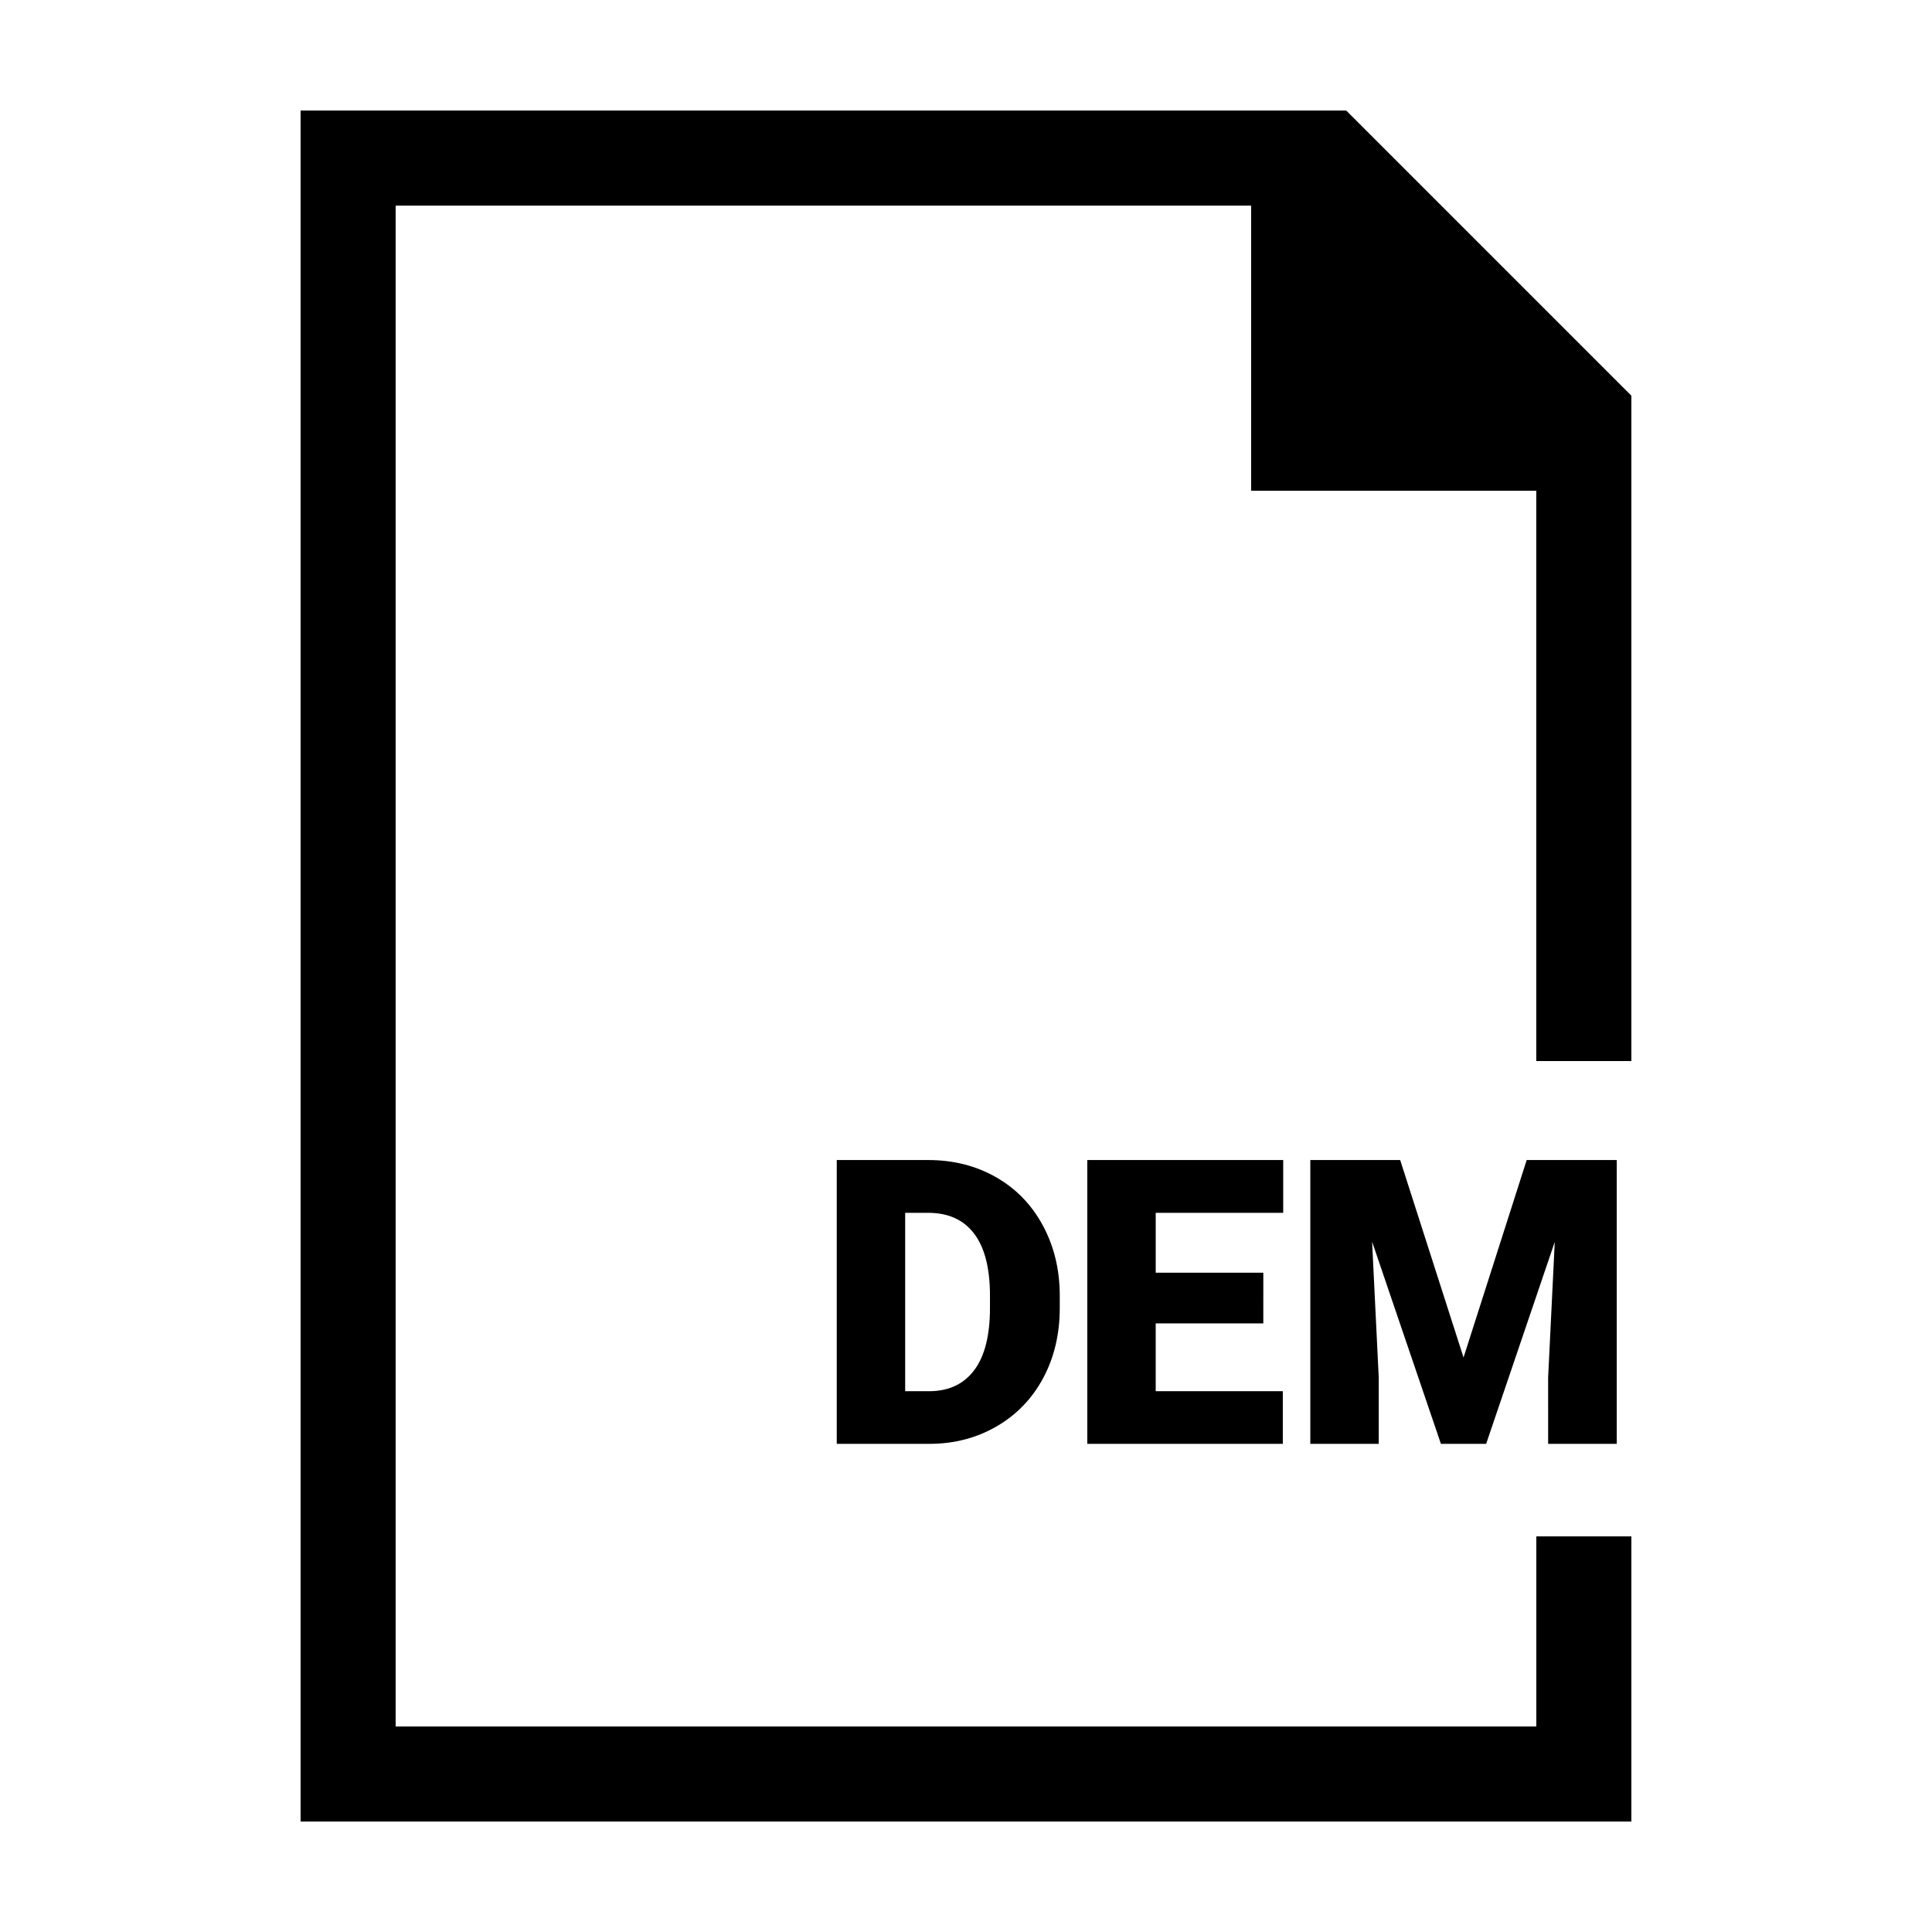 <?xml version="1.0" encoding="UTF-8"?>
<!-- Uploaded to: ICON Repo, www.iconrepo.com, Generator: ICON Repo Mixer Tools -->
<svg fill="#000000" width="800px" height="800px" version="1.1" viewBox="144 144 512 512" xmlns="http://www.w3.org/2000/svg">
 <g>
  <path d="m576.33 425.19v-176.33l-75.57-75.57h-277.1v453.43h352.67v-75.57h-25.191v50.383h-302.29v-403.05h226.71v75.57h75.57v151.14z"/>
  <path d="m365.75 526.64v-75.219h24.227c6.644 0 12.621 1.508 17.926 4.519 5.305 3.012 9.445 7.266 12.426 12.758 2.977 5.496 4.488 11.648 4.519 18.469v3.461c0 6.887-1.457 13.062-4.363 18.52-2.91 5.457-7.012 9.73-12.293 12.812-5.289 3.082-11.184 4.641-17.695 4.676h-24.746zm18.129-61.219v47.266h6.301c5.199 0 9.195-1.848 11.984-5.559 2.793-3.699 4.188-9.203 4.188-16.504v-3.254c0-7.266-1.395-12.742-4.188-16.43-2.793-3.688-6.852-5.527-12.191-5.527l-6.094 0.004z"/>
  <path d="m478.79 494.71h-28.516v17.977h33.684v13.949h-51.816v-75.219h51.918v14h-33.785v15.859h28.516z"/>
  <path d="m515.06 451.42 16.793 52.332 16.738-52.332h23.867v75.219h-18.184l-0.004-17.566 1.758-35.957-18.184 53.52h-11.984l-18.238-53.57 1.758 36.008v17.562h-18.133v-75.219h23.812z"/>
 </g>
</svg>